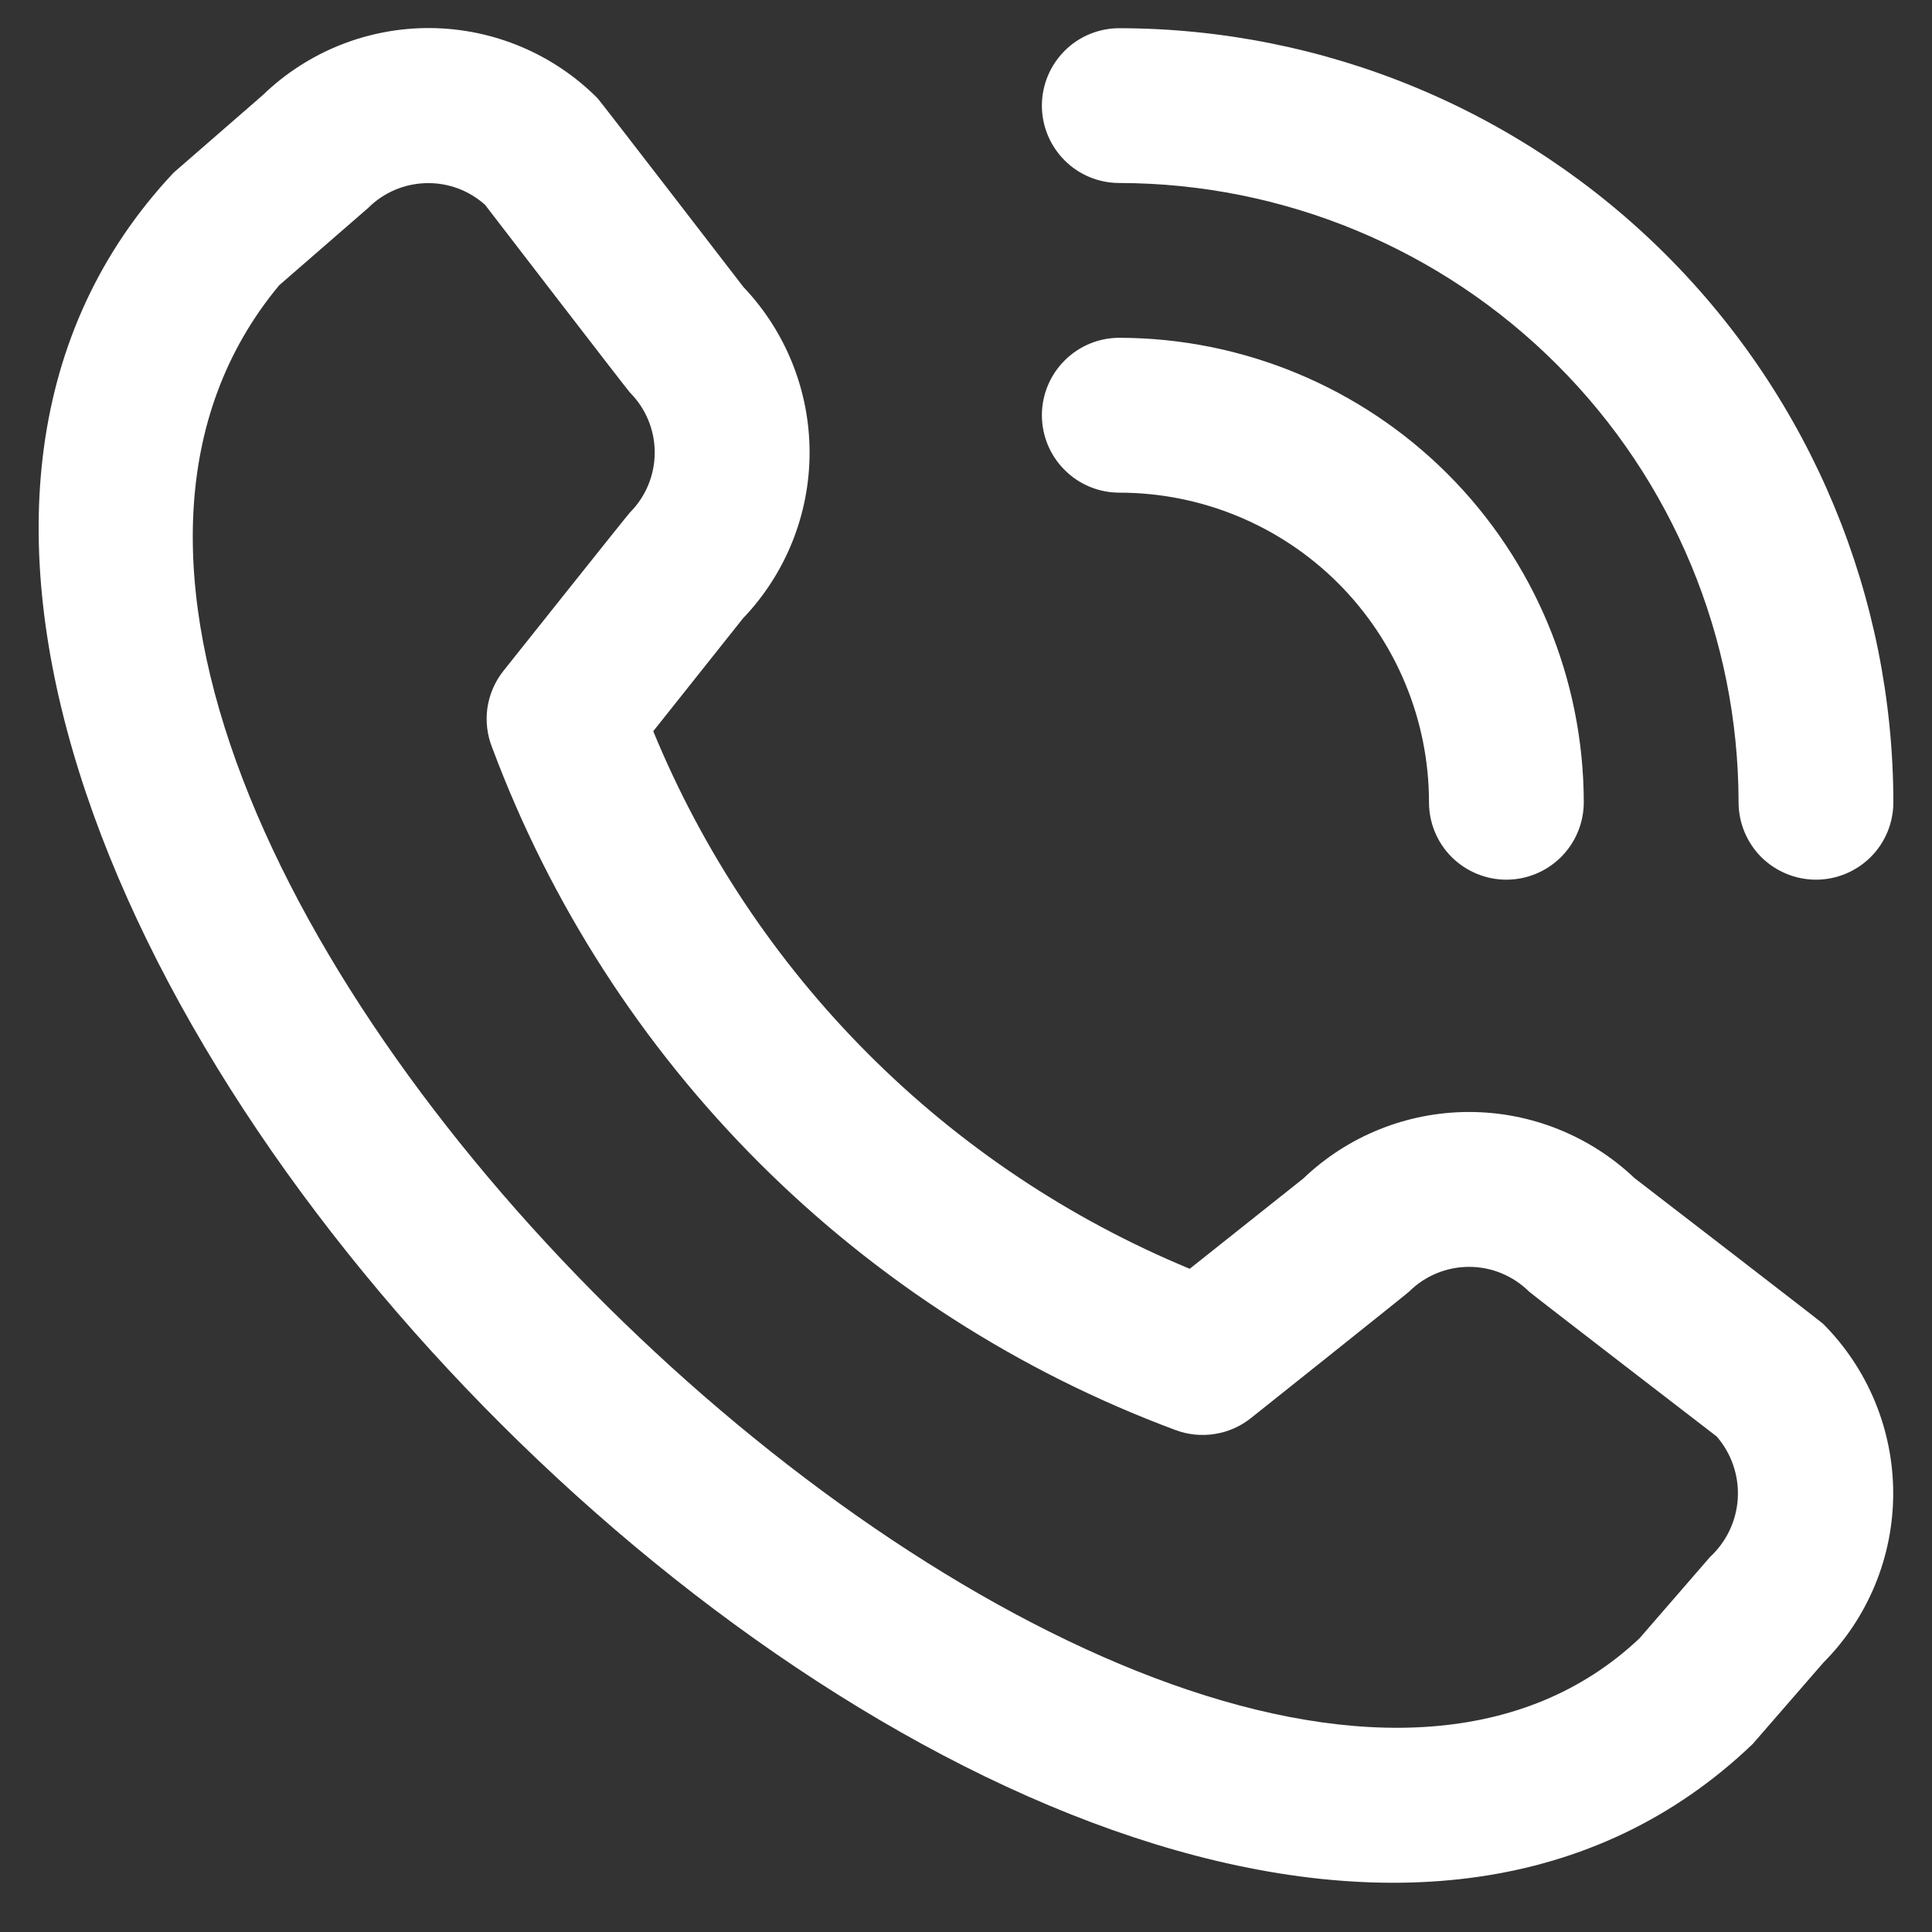 <svg width="25" height="25" viewBox="0 0 25 25" fill="none" xmlns="http://www.w3.org/2000/svg">
<rect x="0" y="0" width="25" height="25" fill="#333333" stroke="none"/>
<path d="M13.482 1.367C13.482 1.101 13.588 0.846 13.776 0.658C13.963 0.47 14.218 0.365 14.484 0.365C17.14 0.368 19.686 1.424 21.563 3.302C23.441 5.18 24.497 7.726 24.5 10.381C24.5 10.647 24.395 10.902 24.207 11.09C24.019 11.277 23.764 11.383 23.499 11.383C23.233 11.383 22.978 11.277 22.79 11.09C22.603 10.902 22.497 10.647 22.497 10.381C22.495 8.257 21.65 6.22 20.147 4.718C18.645 3.216 16.608 2.371 14.484 2.368C14.218 2.368 13.963 2.263 13.776 2.075C13.588 1.887 13.482 1.632 13.482 1.367ZM14.484 6.375C15.546 6.375 16.566 6.797 17.317 7.548C18.068 8.3 18.491 9.319 18.491 10.381C18.491 10.647 18.596 10.902 18.784 11.09C18.972 11.277 19.227 11.383 19.492 11.383C19.758 11.383 20.012 11.277 20.2 11.09C20.388 10.902 20.494 10.647 20.494 10.381C20.492 8.788 19.858 7.26 18.732 6.133C17.605 5.007 16.077 4.373 14.484 4.371C14.218 4.371 13.963 4.477 13.776 4.665C13.588 4.853 13.482 5.107 13.482 5.373C13.482 5.639 13.588 5.894 13.776 6.081C13.963 6.269 14.218 6.375 14.484 6.375ZM23.592 17.131C24.172 17.713 24.498 18.502 24.498 19.324C24.498 20.146 24.172 20.935 23.592 21.517L22.68 22.567C14.477 30.421 -5.486 10.463 2.247 2.234L3.399 1.232C3.981 0.668 4.763 0.356 5.574 0.363C6.385 0.371 7.161 0.697 7.733 1.272C7.764 1.303 9.62 3.714 9.62 3.714C10.171 4.293 10.477 5.062 10.476 5.86C10.475 6.659 10.165 7.427 9.613 8.003L8.453 9.462C9.095 11.021 10.039 12.439 11.23 13.633C12.421 14.827 13.837 15.773 15.395 16.418L16.863 15.251C17.44 14.699 18.207 14.39 19.006 14.389C19.804 14.388 20.572 14.695 21.151 15.245C21.151 15.245 23.561 17.1 23.592 17.131ZM22.214 18.588C22.214 18.588 19.817 16.744 19.786 16.713C19.579 16.508 19.3 16.393 19.01 16.393C18.719 16.393 18.44 16.508 18.234 16.713C18.207 16.741 16.187 18.35 16.187 18.35C16.05 18.459 15.889 18.53 15.717 18.556C15.545 18.583 15.369 18.565 15.206 18.503C13.187 17.751 11.354 16.574 9.829 15.052C8.305 13.53 7.125 11.698 6.371 9.68C6.304 9.515 6.282 9.336 6.307 9.16C6.333 8.984 6.405 8.818 6.516 8.679C6.516 8.679 8.125 6.657 8.152 6.631C8.357 6.425 8.472 6.146 8.472 5.855C8.472 5.565 8.357 5.286 8.152 5.08C8.121 5.05 6.277 2.651 6.277 2.651C6.068 2.463 5.795 2.362 5.513 2.37C5.232 2.377 4.964 2.491 4.765 2.69L3.613 3.691C-2.038 10.486 15.261 26.826 21.216 21.199L22.128 20.147C22.342 19.949 22.471 19.676 22.487 19.385C22.503 19.094 22.405 18.808 22.214 18.588Z" fill="white"/>
</svg>
